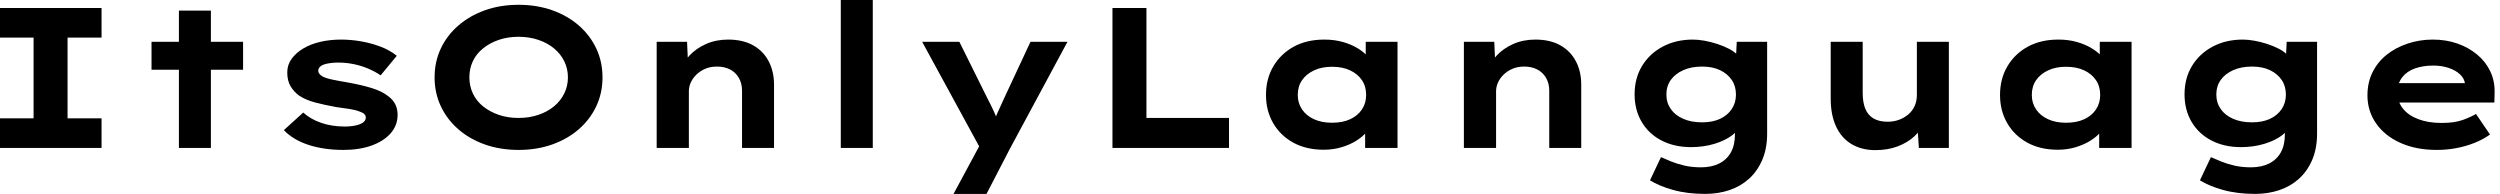<svg baseProfile="full" height="28" version="1.1" viewBox="0 0 361 28" width="361" xmlns="http://www.w3.org/2000/svg" xmlns:ev="http://www.w3.org/2001/xml-events" xmlns:xlink="http://www.w3.org/1999/xlink"><defs /><g><path d="M4.59 21.361V17.089H9.439V5.427H4.59V1.155H19.254V5.427H14.346V17.089H19.254V21.361Z M30.425 21.361V1.53H35.043V21.361ZM26.47 10.074V6.033H39.691V10.074Z M54.181 21.649Q51.381 21.649 49.159 20.928Q46.936 20.206 45.579 18.792L48.379 16.252Q49.419 17.204 50.963 17.738Q52.507 18.272 54.384 18.272Q54.932 18.272 55.466 18.2Q56 18.128 56.433 17.984Q56.866 17.839 57.14 17.579Q57.414 17.32 57.414 16.973Q57.414 16.396 56.52 16.107Q55.942 15.876 55.047 15.732Q54.153 15.588 53.2 15.472Q51.439 15.155 50.082 14.794Q48.726 14.433 47.773 13.798Q46.994 13.221 46.532 12.427Q46.07 11.633 46.07 10.478Q46.07 9.353 46.705 8.487Q47.34 7.621 48.408 6.986Q49.476 6.351 50.876 6.033Q52.276 5.715 53.835 5.715Q55.278 5.715 56.751 5.975Q58.223 6.235 59.551 6.74Q60.878 7.245 61.889 8.054L59.551 10.882Q58.858 10.392 57.876 9.959Q56.895 9.526 55.755 9.28Q54.614 9.035 53.46 9.035Q52.911 9.035 52.406 9.093Q51.901 9.151 51.468 9.28Q51.035 9.41 50.79 9.656Q50.544 9.901 50.544 10.219Q50.544 10.449 50.689 10.637Q50.833 10.825 51.093 10.998Q51.584 11.287 52.551 11.489Q53.518 11.691 54.73 11.893Q56.837 12.268 58.309 12.73Q59.781 13.192 60.647 13.885Q61.34 14.404 61.672 15.068Q62.004 15.732 62.004 16.569Q62.004 18.099 61.008 19.239Q60.012 20.379 58.252 21.014Q56.491 21.649 54.181 21.649Z M79.497 21.649Q76.812 21.649 74.59 20.856Q72.367 20.062 70.751 18.647Q69.134 17.233 68.239 15.328Q67.344 13.423 67.344 11.171Q67.344 8.92 68.239 7.014Q69.134 5.109 70.765 3.695Q72.396 2.28 74.604 1.487Q76.812 0.693 79.468 0.693Q82.124 0.693 84.346 1.487Q86.569 2.28 88.186 3.695Q89.802 5.109 90.697 7.014Q91.592 8.92 91.592 11.171Q91.592 13.423 90.697 15.328Q89.802 17.233 88.186 18.647Q86.569 20.062 84.346 20.856Q82.124 21.649 79.497 21.649ZM79.468 17.031Q81.027 17.031 82.34 16.584Q83.654 16.136 84.606 15.342Q85.559 14.548 86.078 13.48Q86.598 12.412 86.598 11.171Q86.598 9.93 86.078 8.862Q85.559 7.794 84.606 7Q83.654 6.206 82.34 5.759Q81.027 5.311 79.468 5.311Q77.909 5.311 76.61 5.759Q75.311 6.206 74.344 6.986Q73.377 7.765 72.872 8.833Q72.367 9.901 72.367 11.171Q72.367 12.412 72.872 13.495Q73.377 14.577 74.344 15.357Q75.311 16.136 76.61 16.584Q77.909 17.031 79.468 17.031Z M99.414 21.361V6.033H103.802L103.975 9.988L102.734 10.276Q103.196 9.064 104.134 8.039Q105.072 7.014 106.515 6.365Q107.959 5.715 109.72 5.715Q111.885 5.715 113.357 6.553Q114.829 7.39 115.594 8.862Q116.359 10.334 116.359 12.21V21.361H111.74V13.076Q111.74 12.037 111.278 11.243Q110.816 10.449 110.008 10.031Q109.2 9.612 108.132 9.612Q107.151 9.612 106.4 9.944Q105.649 10.276 105.115 10.81Q104.581 11.344 104.322 11.951Q104.062 12.557 104.062 13.163V21.361H101.753Q100.685 21.361 100.093 21.361Q99.501 21.361 99.414 21.361Z M126.0 21.361V0.0H130.619V21.361Z M142.28 28 146.697 19.802 146.495 22.082 137.748 6.033H143.118L147.188 14.231Q147.678 15.155 148.126 16.136Q148.573 17.118 148.891 18.099L147.823 18.186Q148.14 17.377 148.602 16.353Q149.064 15.328 149.526 14.318L153.394 6.033H158.734L150.421 21.476L147.043 28Z M165.229 21.361V1.155H170.136V17.031H182.058V21.361Z M195.74 21.621Q193.2 21.621 191.338 20.596Q189.476 19.571 188.437 17.781Q187.398 15.992 187.398 13.711Q187.398 11.373 188.466 9.569Q189.534 7.765 191.41 6.74Q193.287 5.715 195.827 5.715Q197.27 5.715 198.497 6.062Q199.724 6.408 200.662 6.986Q201.6 7.563 202.177 8.241Q202.755 8.92 202.899 9.584L201.802 9.67V6.033H206.392V21.361H201.715V17.262L202.668 17.522Q202.581 18.272 201.99 18.994Q201.398 19.715 200.46 20.307Q199.522 20.899 198.309 21.26Q197.097 21.621 195.74 21.621ZM196.924 17.724Q198.454 17.724 199.551 17.219Q200.647 16.713 201.254 15.804Q201.86 14.895 201.86 13.711Q201.86 12.47 201.254 11.575Q200.647 10.68 199.551 10.161Q198.454 9.641 196.924 9.641Q195.452 9.641 194.34 10.161Q193.229 10.68 192.608 11.575Q191.988 12.47 191.988 13.711Q191.988 14.895 192.608 15.804Q193.229 16.713 194.34 17.219Q195.452 17.724 196.924 17.724Z M215.975 21.361V6.033H220.363L220.536 9.988L219.295 10.276Q219.757 9.064 220.695 8.039Q221.633 7.014 223.076 6.365Q224.52 5.715 226.28 5.715Q228.445 5.715 229.918 6.553Q231.39 7.39 232.155 8.862Q232.92 10.334 232.92 12.21V21.361H228.301V13.076Q228.301 12.037 227.839 11.243Q227.377 10.449 226.569 10.031Q225.761 9.612 224.693 9.612Q223.711 9.612 222.961 9.944Q222.21 10.276 221.676 10.81Q221.142 11.344 220.882 11.951Q220.623 12.557 220.623 13.163V21.361H218.313Q217.245 21.361 216.654 21.361Q216.062 21.361 215.975 21.361Z M250.816 28Q248.219 28 246.169 27.423Q244.12 26.845 242.849 26.037L244.437 22.689Q245.072 22.977 245.924 23.324Q246.775 23.67 247.843 23.915Q248.911 24.161 250.21 24.161Q251.74 24.161 252.837 23.612Q253.934 23.064 254.526 22.01Q255.118 20.957 255.118 19.369V17.637L256.012 17.781Q255.781 18.705 254.757 19.499Q253.732 20.293 252.159 20.769Q250.586 21.245 248.767 21.245Q246.371 21.245 244.524 20.293Q242.676 19.34 241.652 17.608Q240.627 15.876 240.627 13.625Q240.627 11.287 241.709 9.511Q242.792 7.736 244.697 6.726Q246.602 5.715 249.056 5.715Q249.777 5.715 250.687 5.874Q251.596 6.033 252.534 6.336Q253.472 6.639 254.28 7.058Q255.089 7.476 255.594 8.054Q256.099 8.631 256.157 9.266L255.204 9.497L255.377 6.033H259.765V19.282Q259.765 21.447 259.058 23.093Q258.351 24.738 257.124 25.835Q255.897 26.932 254.28 27.466Q252.664 28 250.816 28ZM250.355 17.666Q251.885 17.666 252.967 17.161Q254.049 16.656 254.656 15.746Q255.262 14.837 255.262 13.654Q255.262 12.441 254.656 11.546Q254.049 10.652 252.967 10.132Q251.885 9.612 250.355 9.612Q248.825 9.612 247.656 10.132Q246.487 10.652 245.852 11.546Q245.216 12.441 245.216 13.654Q245.216 14.837 245.852 15.746Q246.487 16.656 247.656 17.161Q248.825 17.666 250.355 17.666Z M275.381 21.678Q273.419 21.678 271.961 20.812Q270.503 19.946 269.724 18.272Q268.944 16.598 268.944 14.26V6.033H273.563V13.423Q273.563 14.779 273.938 15.703Q274.313 16.627 275.122 17.103Q275.93 17.579 277.171 17.579Q278.037 17.579 278.788 17.305Q279.538 17.031 280.13 16.54Q280.722 16.049 281.054 15.328Q281.386 14.606 281.386 13.74V6.033H286.004V21.361H281.674L281.472 18.214L282.309 17.868Q281.963 18.821 281.01 19.701Q280.058 20.581 278.629 21.13Q277.2 21.678 275.381 21.678Z M301.736 21.621Q299.196 21.621 297.334 20.596Q295.472 19.571 294.433 17.781Q293.394 15.992 293.394 13.711Q293.394 11.373 294.462 9.569Q295.53 7.765 297.406 6.74Q299.282 5.715 301.823 5.715Q303.266 5.715 304.493 6.062Q305.72 6.408 306.658 6.986Q307.596 7.563 308.173 8.241Q308.751 8.92 308.895 9.584L307.798 9.67V6.033H312.388V21.361H307.711V17.262L308.664 17.522Q308.577 18.272 307.986 18.994Q307.394 19.715 306.456 20.307Q305.518 20.899 304.305 21.26Q303.093 21.621 301.736 21.621ZM302.92 17.724Q304.449 17.724 305.546 17.219Q306.643 16.713 307.249 15.804Q307.856 14.895 307.856 13.711Q307.856 12.47 307.249 11.575Q306.643 10.68 305.546 10.161Q304.449 9.641 302.92 9.641Q301.447 9.641 300.336 10.161Q299.225 10.68 298.604 11.575Q297.984 12.47 297.984 13.711Q297.984 14.895 298.604 15.804Q299.225 16.713 300.336 17.219Q301.447 17.724 302.92 17.724Z M330.227 28Q327.629 28 325.579 27.423Q323.53 26.845 322.26 26.037L323.847 22.689Q324.482 22.977 325.334 23.324Q326.186 23.67 327.254 23.915Q328.322 24.161 329.621 24.161Q331.151 24.161 332.247 23.612Q333.344 23.064 333.936 22.01Q334.528 20.957 334.528 19.369V17.637L335.423 17.781Q335.192 18.705 334.167 19.499Q333.142 20.293 331.569 20.769Q329.996 21.245 328.177 21.245Q325.781 21.245 323.934 20.293Q322.087 19.34 321.062 17.608Q320.037 15.876 320.037 13.625Q320.037 11.287 321.12 9.511Q322.202 7.736 324.107 6.726Q326.012 5.715 328.466 5.715Q329.188 5.715 330.097 5.874Q331.006 6.033 331.944 6.336Q332.882 6.639 333.691 7.058Q334.499 7.476 335.004 8.054Q335.509 8.631 335.567 9.266L334.614 9.497L334.788 6.033H339.175V19.282Q339.175 21.447 338.468 23.093Q337.761 24.738 336.534 25.835Q335.307 26.932 333.691 27.466Q332.074 28 330.227 28ZM329.765 17.666Q331.295 17.666 332.377 17.161Q333.46 16.656 334.066 15.746Q334.672 14.837 334.672 13.654Q334.672 12.441 334.066 11.546Q333.46 10.652 332.377 10.132Q331.295 9.612 329.765 9.612Q328.235 9.612 327.066 10.132Q325.897 10.652 325.262 11.546Q324.627 12.441 324.627 13.654Q324.627 14.837 325.262 15.746Q325.897 16.656 327.066 17.161Q328.235 17.666 329.765 17.666Z M356.466 21.649Q353.464 21.649 351.198 20.625Q348.932 19.6 347.691 17.81Q346.449 16.021 346.449 13.769Q346.449 11.922 347.186 10.435Q347.922 8.948 349.221 7.909Q350.52 6.87 352.252 6.293Q353.984 5.715 355.889 5.715Q357.823 5.715 359.454 6.293Q361.085 6.87 362.311 7.895Q363.538 8.92 364.202 10.334Q364.866 11.748 364.808 13.452L364.779 14.808H349.654L348.99 12.008H361.027L360.536 12.643V12.066Q360.421 11.287 359.786 10.709Q359.151 10.132 358.155 9.8Q357.159 9.468 355.946 9.468Q354.503 9.468 353.334 9.872Q352.165 10.276 351.472 11.157Q350.779 12.037 350.779 13.423Q350.779 14.664 351.559 15.66Q352.338 16.656 353.781 17.204Q355.225 17.753 357.159 17.753Q359.035 17.753 360.219 17.32Q361.402 16.887 362.124 16.454L364.144 19.427Q363.134 20.148 361.893 20.639Q360.652 21.13 359.28 21.39Q357.909 21.649 356.466 21.649Z " fill="rgb(0,0,0)" transform="translate(-4.59, 0)" /></g></svg>